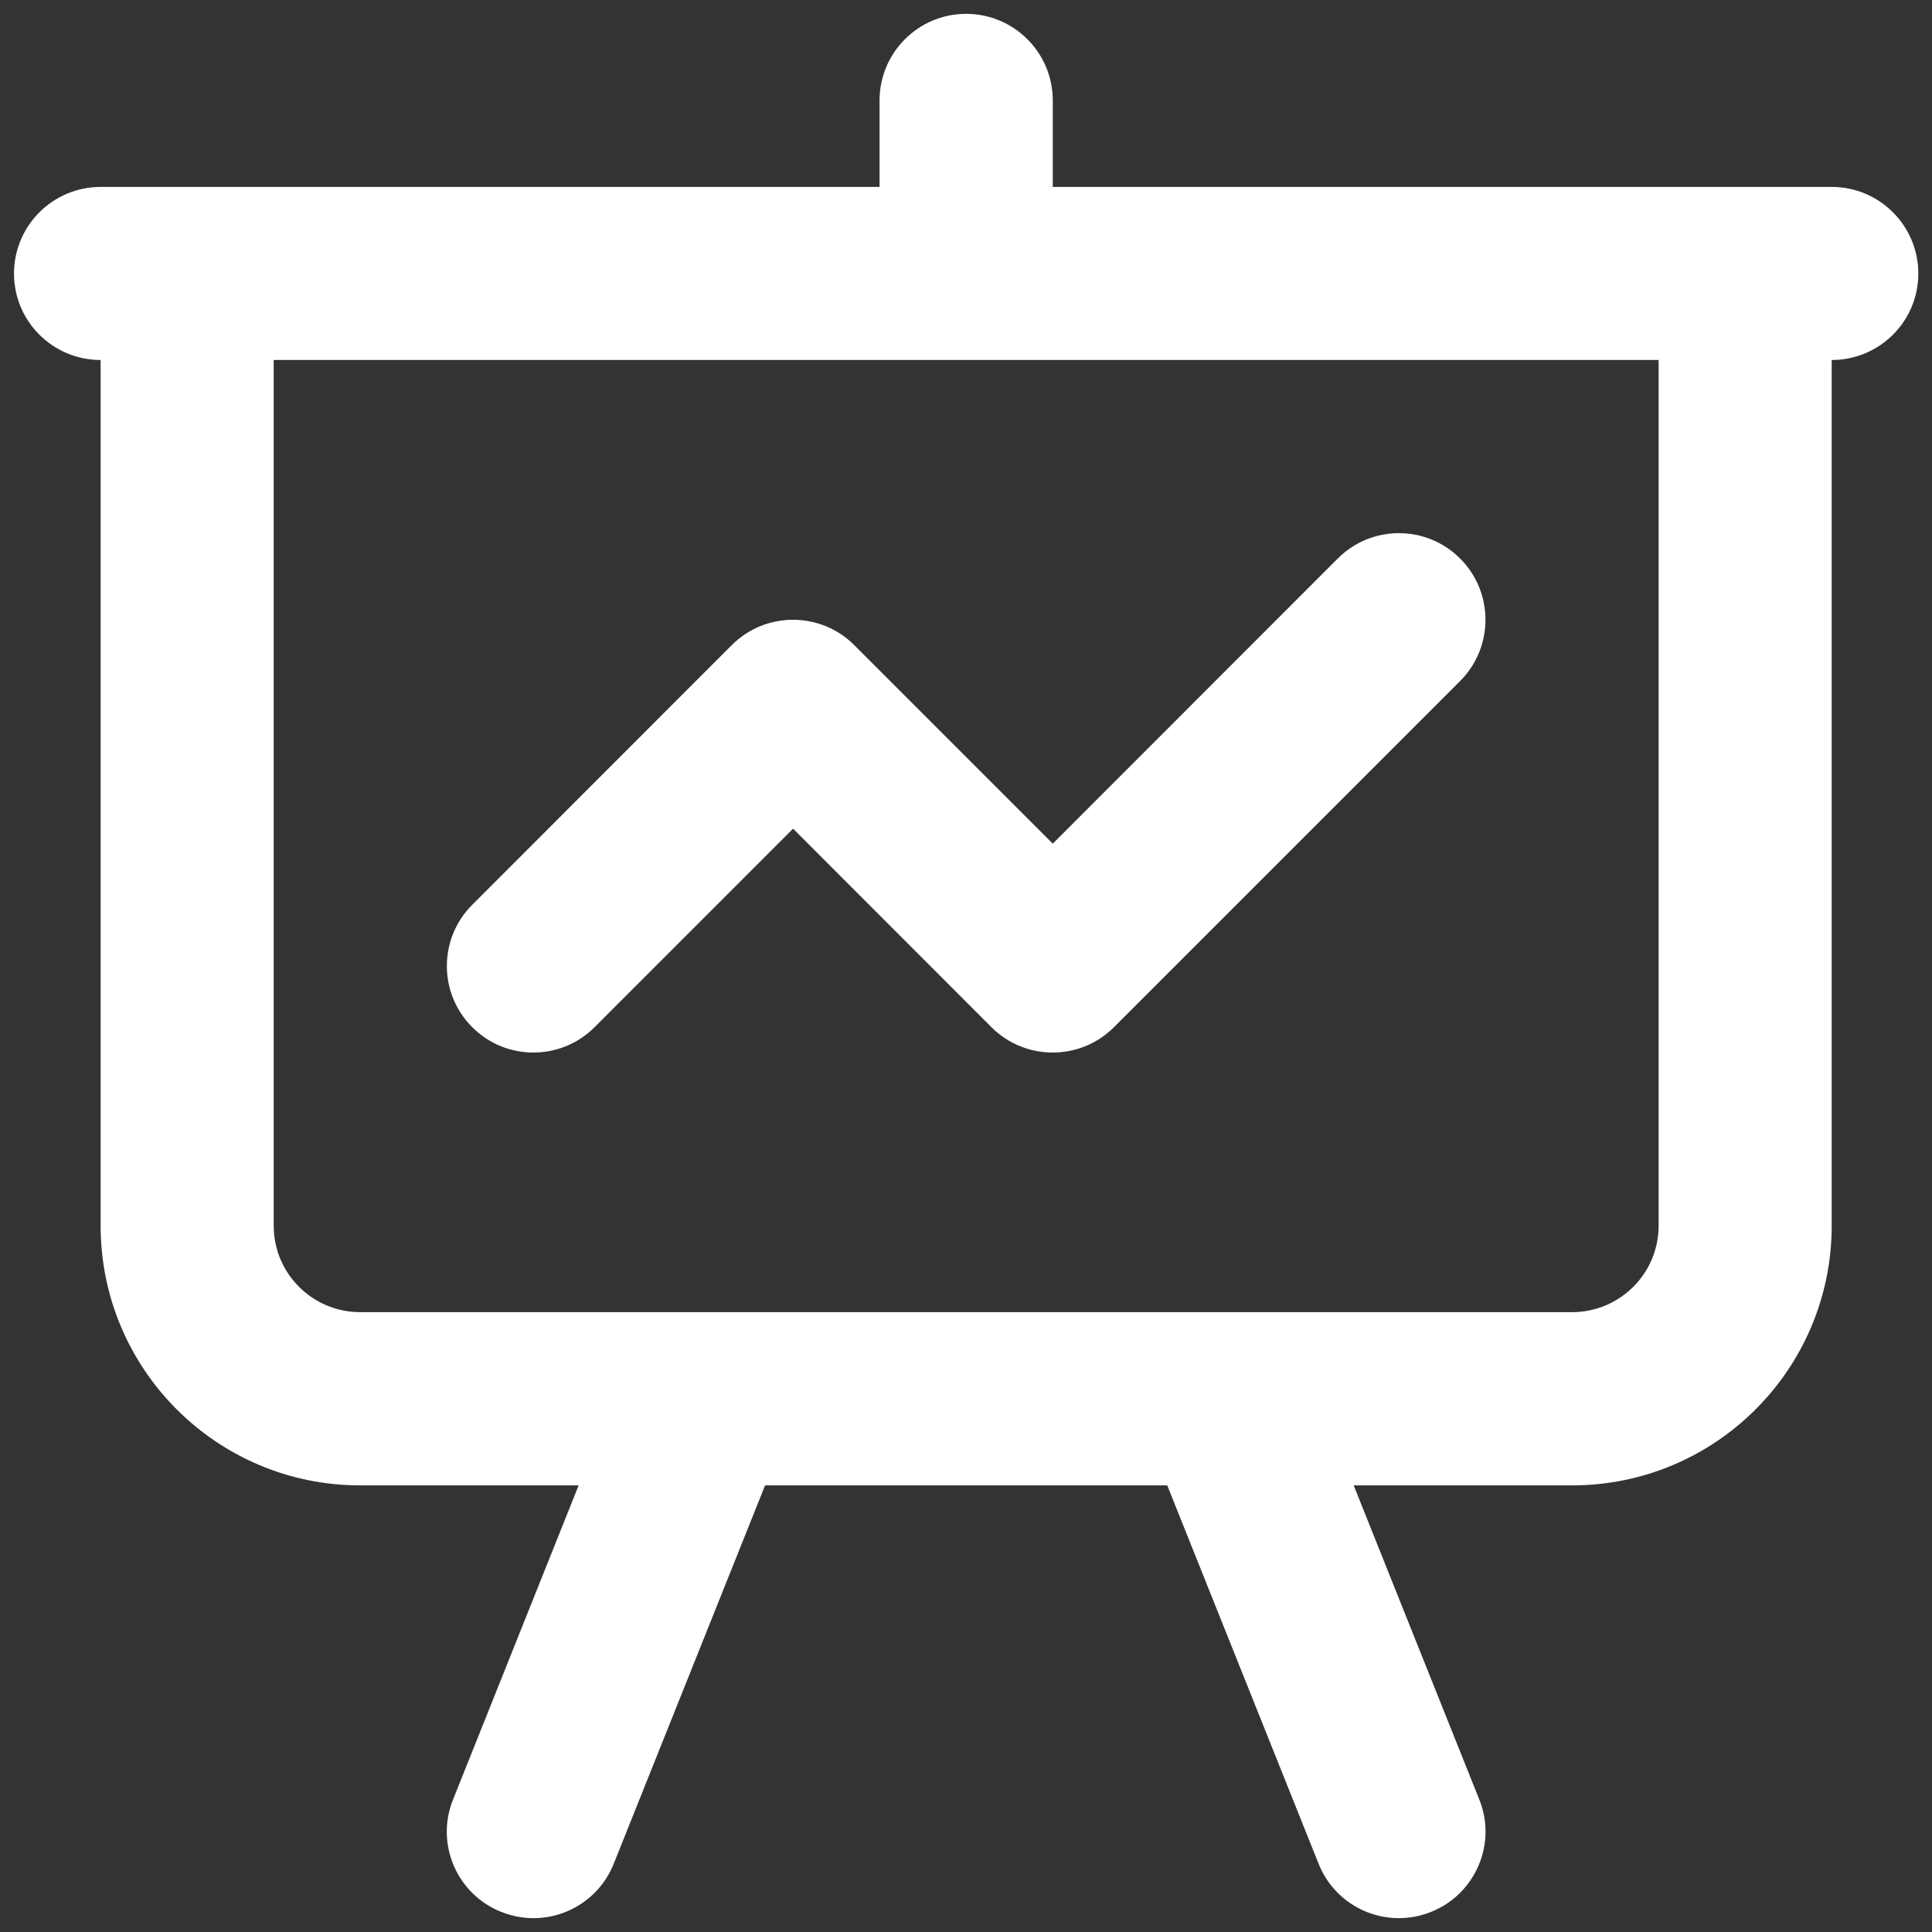 <svg width="12" height="12" viewBox="0 0 12 12" fill="none" xmlns="http://www.w3.org/2000/svg">
<rect x="0" y="0" width="12" height="12" fill="#333333" stroke="none"/>
<path fill-rule="evenodd" clip-rule="evenodd" d="M6.001 0.086C6.298 0.086 6.539 0.327 6.539 0.624V1.161H11.377C11.674 1.161 11.915 1.402 11.915 1.699C11.915 1.996 11.674 2.236 11.377 2.236V7.613C11.377 8.504 10.655 9.226 9.764 9.226H8.408L9.188 11.177C9.299 11.452 9.164 11.765 8.889 11.875C8.613 11.986 8.3 11.852 8.19 11.576L7.25 9.226H4.752L3.812 11.576C3.702 11.852 3.389 11.986 3.113 11.875C2.837 11.765 2.703 11.452 2.814 11.177L3.594 9.226H2.237C1.347 9.226 0.625 8.504 0.625 7.613V2.236C0.328 2.236 0.087 1.996 0.087 1.699C0.087 1.402 0.328 1.161 0.625 1.161H5.463V0.624C5.463 0.327 5.704 0.086 6.001 0.086ZM1.7 2.236V7.613C1.7 7.91 1.941 8.15 2.237 8.15H9.764C10.061 8.15 10.302 7.91 10.302 7.613V2.236H1.7ZM9.069 3.469C9.279 3.679 9.279 4.02 9.069 4.23L6.919 6.38C6.709 6.59 6.368 6.59 6.158 6.38L4.926 5.147L3.693 6.38C3.483 6.59 3.143 6.59 2.933 6.38C2.723 6.17 2.723 5.83 2.933 5.62L4.545 4.007C4.755 3.797 5.096 3.797 5.306 4.007L6.539 5.24L8.309 3.469C8.519 3.259 8.859 3.259 9.069 3.469Z" fill="white"/>
</svg>

